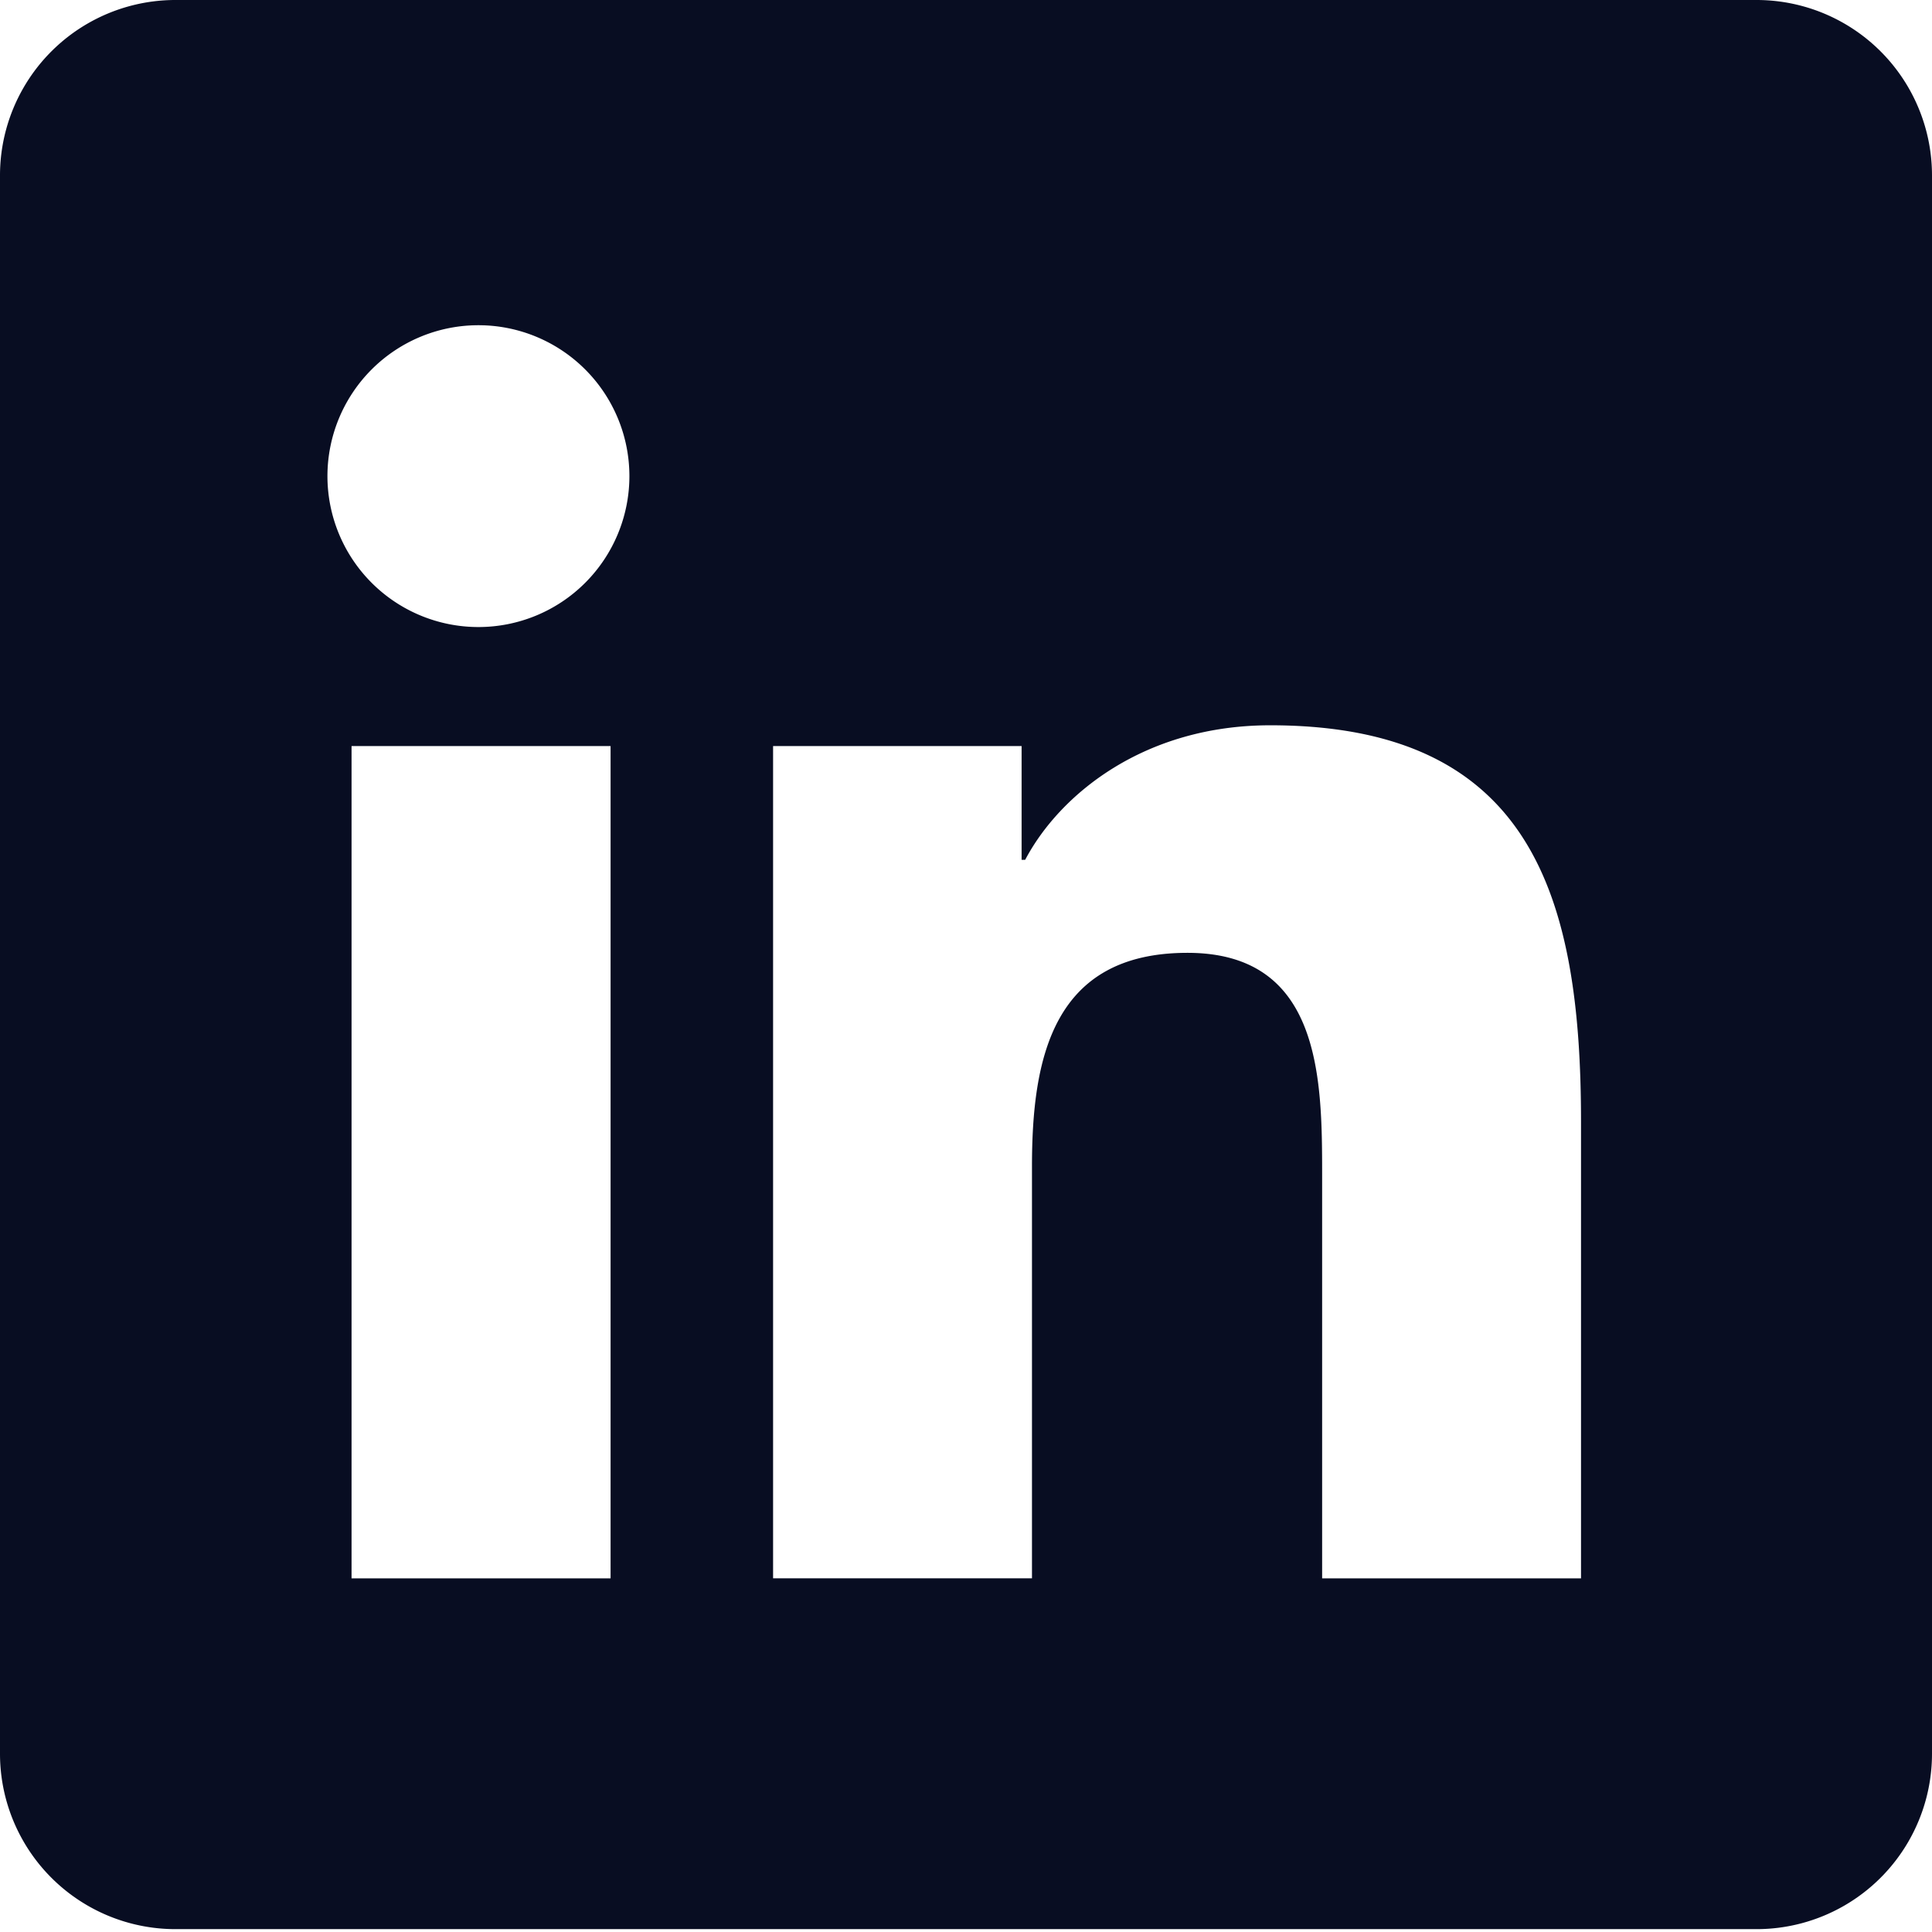 <svg width="27" height="27" viewBox="0 0 27 27" xmlns="http://www.w3.org/2000/svg">
    <path d="M24.545 0H2.455A2.452 2.452 0 0 0 0 2.45V24.51a2.452 2.452 0 0 0 2.455 2.45h22.09A2.452 2.452 0 0 0 27 24.51V2.45A2.452 2.452 0 0 0 24.545 0zM8.535 22.058H4.913V10.426h3.62v11.632zM6.686 8.763a2.11 2.11 0 0 1-2.11-2.108 2.11 2.11 0 0 1 4.22 0 2.11 2.11 0 0 1-2.11 2.108zm15.409 13.295h-3.618V16.4c0-1.35-.025-3.084-1.882-3.084-1.883 0-2.173 1.469-2.173 2.986v5.755h-3.618V10.426h3.473v1.59h.05c.483-.915 1.663-1.88 3.425-1.88 3.665 0 4.343 2.41 4.343 5.542v6.38z" fill="#080D22" fill-rule="nonzero"/>
</svg>
